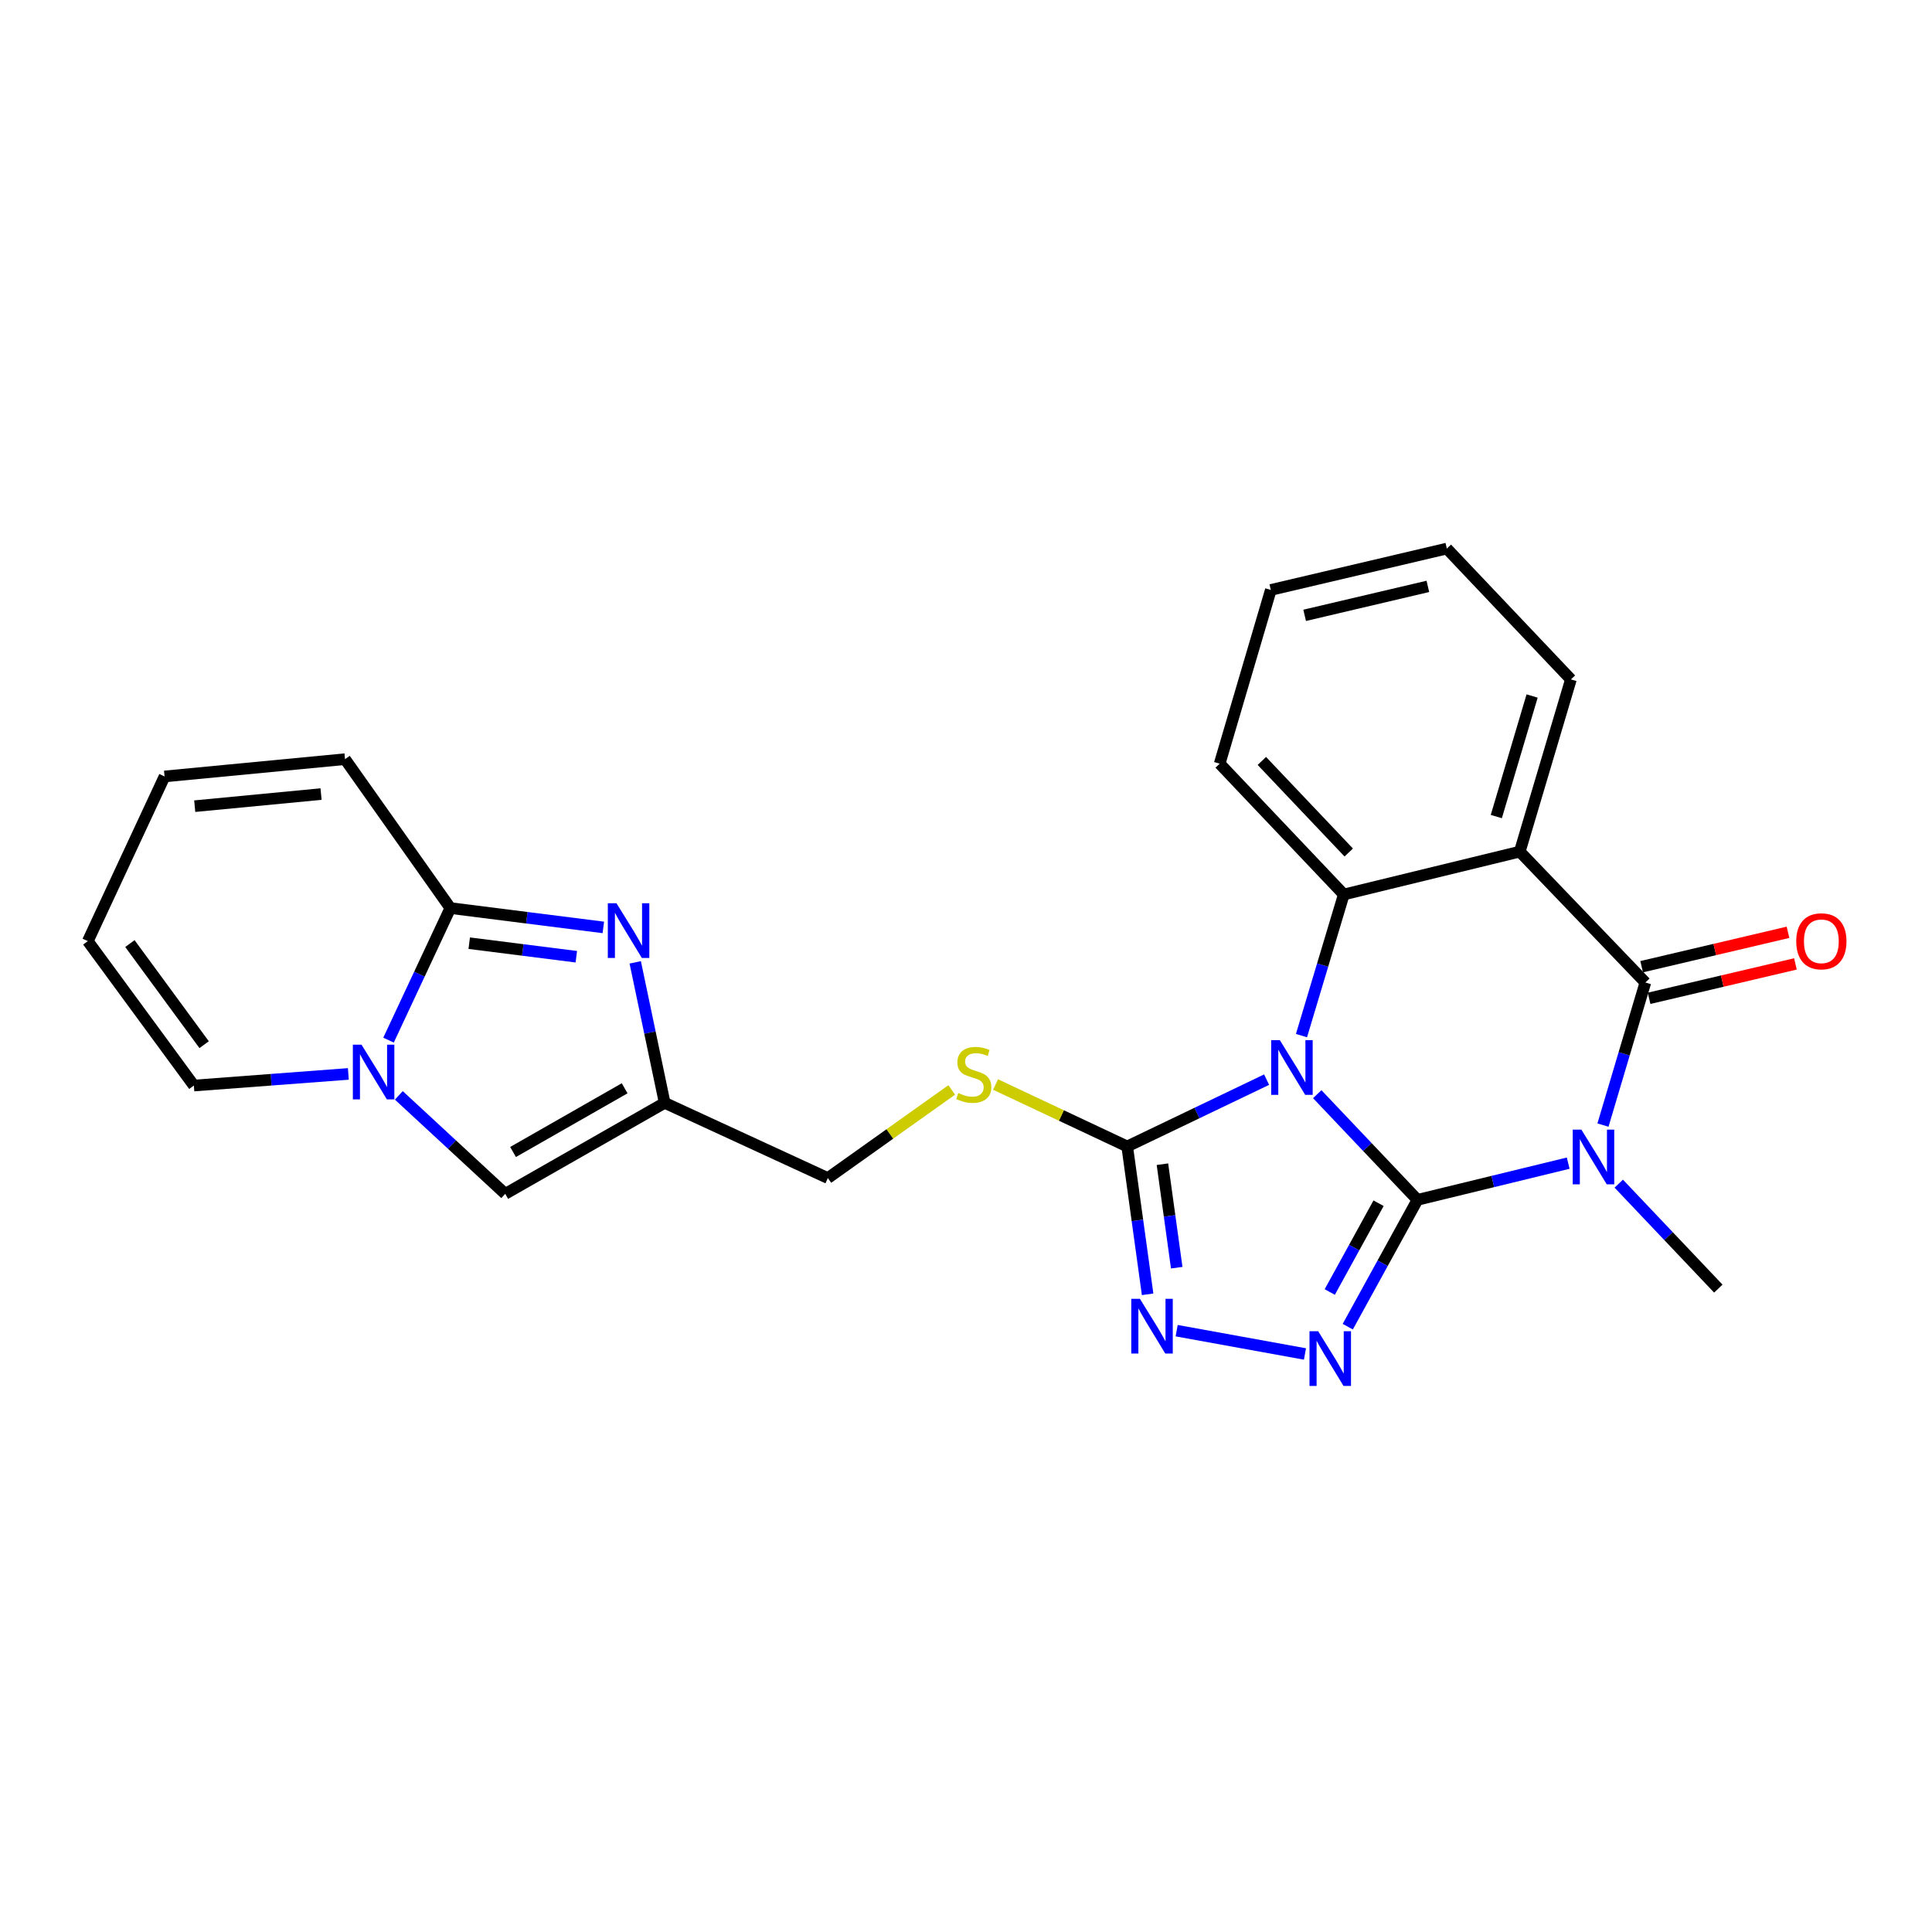<?xml version='1.0' encoding='iso-8859-1'?>
<svg version='1.1' baseProfile='full'
              xmlns='http://www.w3.org/2000/svg'
                      xmlns:rdkit='http://www.rdkit.org/xml'
                      xmlns:xlink='http://www.w3.org/1999/xlink'
                  xml:space='preserve'
width='1000px' height='1000px' viewBox='0 0 1000 1000'>
<!-- END OF HEADER -->
<rect style='opacity:1.0;fill:#FFFFFF;stroke:none' width='1000' height='1000' x='0' y='0'> </rect>
<path class='bond-0' d='M 733.683,621.036 L 707.742,593.69' style='fill:none;fill-rule:evenodd;stroke:#000000;stroke-width:6px;stroke-linecap:butt;stroke-linejoin:miter;stroke-opacity:1' />
<path class='bond-0' d='M 707.742,593.69 L 681.801,566.344' style='fill:none;fill-rule:evenodd;stroke:#0000FF;stroke-width:6px;stroke-linecap:butt;stroke-linejoin:miter;stroke-opacity:1' />
<path class='bond-1' d='M 733.683,621.036 L 772.691,611.54' style='fill:none;fill-rule:evenodd;stroke:#000000;stroke-width:6px;stroke-linecap:butt;stroke-linejoin:miter;stroke-opacity:1' />
<path class='bond-1' d='M 772.691,611.54 L 811.699,602.044' style='fill:none;fill-rule:evenodd;stroke:#0000FF;stroke-width:6px;stroke-linecap:butt;stroke-linejoin:miter;stroke-opacity:1' />
<path class='bond-3' d='M 733.683,621.036 L 715.643,653.861' style='fill:none;fill-rule:evenodd;stroke:#000000;stroke-width:6px;stroke-linecap:butt;stroke-linejoin:miter;stroke-opacity:1' />
<path class='bond-3' d='M 715.643,653.861 L 697.604,686.687' style='fill:none;fill-rule:evenodd;stroke:#0000FF;stroke-width:6px;stroke-linecap:butt;stroke-linejoin:miter;stroke-opacity:1' />
<path class='bond-3' d='M 713.54,622.788 L 700.913,645.766' style='fill:none;fill-rule:evenodd;stroke:#000000;stroke-width:6px;stroke-linecap:butt;stroke-linejoin:miter;stroke-opacity:1' />
<path class='bond-3' d='M 700.913,645.766 L 688.285,668.744' style='fill:none;fill-rule:evenodd;stroke:#0000FF;stroke-width:6px;stroke-linecap:butt;stroke-linejoin:miter;stroke-opacity:1' />
<path class='bond-5' d='M 673.646,536.036 L 684.597,499.51' style='fill:none;fill-rule:evenodd;stroke:#0000FF;stroke-width:6px;stroke-linecap:butt;stroke-linejoin:miter;stroke-opacity:1' />
<path class='bond-5' d='M 684.597,499.51 L 695.547,462.983' style='fill:none;fill-rule:evenodd;stroke:#000000;stroke-width:6px;stroke-linecap:butt;stroke-linejoin:miter;stroke-opacity:1' />
<path class='bond-6' d='M 655.597,558.815 L 619.517,576.11' style='fill:none;fill-rule:evenodd;stroke:#0000FF;stroke-width:6px;stroke-linecap:butt;stroke-linejoin:miter;stroke-opacity:1' />
<path class='bond-6' d='M 619.517,576.11 L 583.437,593.405' style='fill:none;fill-rule:evenodd;stroke:#000000;stroke-width:6px;stroke-linecap:butt;stroke-linejoin:miter;stroke-opacity:1' />
<path class='bond-2' d='M 829.694,582.343 L 840.666,545.443' style='fill:none;fill-rule:evenodd;stroke:#0000FF;stroke-width:6px;stroke-linecap:butt;stroke-linejoin:miter;stroke-opacity:1' />
<path class='bond-2' d='M 840.666,545.443 L 851.638,508.543' style='fill:none;fill-rule:evenodd;stroke:#000000;stroke-width:6px;stroke-linecap:butt;stroke-linejoin:miter;stroke-opacity:1' />
<path class='bond-20' d='M 837.87,612.657 L 863.635,639.822' style='fill:none;fill-rule:evenodd;stroke:#0000FF;stroke-width:6px;stroke-linecap:butt;stroke-linejoin:miter;stroke-opacity:1' />
<path class='bond-20' d='M 863.635,639.822 L 889.401,666.987' style='fill:none;fill-rule:evenodd;stroke:#000000;stroke-width:6px;stroke-linecap:butt;stroke-linejoin:miter;stroke-opacity:1' />
<path class='bond-4' d='M 851.638,508.543 L 786.628,440.806' style='fill:none;fill-rule:evenodd;stroke:#000000;stroke-width:6px;stroke-linecap:butt;stroke-linejoin:miter;stroke-opacity:1' />
<path class='bond-14' d='M 853.561,516.724 L 891.437,507.821' style='fill:none;fill-rule:evenodd;stroke:#000000;stroke-width:6px;stroke-linecap:butt;stroke-linejoin:miter;stroke-opacity:1' />
<path class='bond-14' d='M 891.437,507.821 L 929.313,498.918' style='fill:none;fill-rule:evenodd;stroke:#FF0000;stroke-width:6px;stroke-linecap:butt;stroke-linejoin:miter;stroke-opacity:1' />
<path class='bond-14' d='M 849.715,500.362 L 887.591,491.459' style='fill:none;fill-rule:evenodd;stroke:#000000;stroke-width:6px;stroke-linecap:butt;stroke-linejoin:miter;stroke-opacity:1' />
<path class='bond-14' d='M 887.591,491.459 L 925.467,482.555' style='fill:none;fill-rule:evenodd;stroke:#FF0000;stroke-width:6px;stroke-linecap:butt;stroke-linejoin:miter;stroke-opacity:1' />
<path class='bond-7' d='M 675.45,700.814 L 609.037,688.754' style='fill:none;fill-rule:evenodd;stroke:#0000FF;stroke-width:6px;stroke-linecap:butt;stroke-linejoin:miter;stroke-opacity:1' />
<path class='bond-21' d='M 786.628,440.806 L 813.101,351.667' style='fill:none;fill-rule:evenodd;stroke:#000000;stroke-width:6px;stroke-linecap:butt;stroke-linejoin:miter;stroke-opacity:1' />
<path class='bond-21' d='M 774.487,422.65 L 793.018,360.252' style='fill:none;fill-rule:evenodd;stroke:#000000;stroke-width:6px;stroke-linecap:butt;stroke-linejoin:miter;stroke-opacity:1' />
<path class='bond-26' d='M 786.628,440.806 L 695.547,462.983' style='fill:none;fill-rule:evenodd;stroke:#000000;stroke-width:6px;stroke-linecap:butt;stroke-linejoin:miter;stroke-opacity:1' />
<path class='bond-22' d='M 695.547,462.983 L 631.302,395.274' style='fill:none;fill-rule:evenodd;stroke:#000000;stroke-width:6px;stroke-linecap:butt;stroke-linejoin:miter;stroke-opacity:1' />
<path class='bond-22' d='M 698.103,441.258 L 653.132,393.862' style='fill:none;fill-rule:evenodd;stroke:#000000;stroke-width:6px;stroke-linecap:butt;stroke-linejoin:miter;stroke-opacity:1' />
<path class='bond-13' d='M 583.437,593.405 L 549.364,577.373' style='fill:none;fill-rule:evenodd;stroke:#000000;stroke-width:6px;stroke-linecap:butt;stroke-linejoin:miter;stroke-opacity:1' />
<path class='bond-13' d='M 549.364,577.373 L 515.292,561.34' style='fill:none;fill-rule:evenodd;stroke:#CCCC00;stroke-width:6px;stroke-linecap:butt;stroke-linejoin:miter;stroke-opacity:1' />
<path class='bond-25' d='M 583.437,593.405 L 588.721,631.668' style='fill:none;fill-rule:evenodd;stroke:#000000;stroke-width:6px;stroke-linecap:butt;stroke-linejoin:miter;stroke-opacity:1' />
<path class='bond-25' d='M 588.721,631.668 L 594.005,669.93' style='fill:none;fill-rule:evenodd;stroke:#0000FF;stroke-width:6px;stroke-linecap:butt;stroke-linejoin:miter;stroke-opacity:1' />
<path class='bond-25' d='M 601.672,602.584 L 605.371,629.368' style='fill:none;fill-rule:evenodd;stroke:#000000;stroke-width:6px;stroke-linecap:butt;stroke-linejoin:miter;stroke-opacity:1' />
<path class='bond-25' d='M 605.371,629.368 L 609.07,656.152' style='fill:none;fill-rule:evenodd;stroke:#0000FF;stroke-width:6px;stroke-linecap:butt;stroke-linejoin:miter;stroke-opacity:1' />
<path class='bond-8' d='M 328.793,498.115 L 336.413,534.47' style='fill:none;fill-rule:evenodd;stroke:#0000FF;stroke-width:6px;stroke-linecap:butt;stroke-linejoin:miter;stroke-opacity:1' />
<path class='bond-8' d='M 336.413,534.47 L 344.033,570.826' style='fill:none;fill-rule:evenodd;stroke:#000000;stroke-width:6px;stroke-linecap:butt;stroke-linejoin:miter;stroke-opacity:1' />
<path class='bond-10' d='M 312.283,480.026 L 272.691,475.02' style='fill:none;fill-rule:evenodd;stroke:#0000FF;stroke-width:6px;stroke-linecap:butt;stroke-linejoin:miter;stroke-opacity:1' />
<path class='bond-10' d='M 272.691,475.02 L 233.099,470.015' style='fill:none;fill-rule:evenodd;stroke:#000000;stroke-width:6px;stroke-linecap:butt;stroke-linejoin:miter;stroke-opacity:1' />
<path class='bond-10' d='M 298.297,495.2 L 270.583,491.696' style='fill:none;fill-rule:evenodd;stroke:#0000FF;stroke-width:6px;stroke-linecap:butt;stroke-linejoin:miter;stroke-opacity:1' />
<path class='bond-10' d='M 270.583,491.696 L 242.868,488.192' style='fill:none;fill-rule:evenodd;stroke:#000000;stroke-width:6px;stroke-linecap:butt;stroke-linejoin:miter;stroke-opacity:1' />
<path class='bond-9' d='M 206.436,566.966 L 233.97,592.451' style='fill:none;fill-rule:evenodd;stroke:#0000FF;stroke-width:6px;stroke-linecap:butt;stroke-linejoin:miter;stroke-opacity:1' />
<path class='bond-9' d='M 233.97,592.451 L 261.505,617.936' style='fill:none;fill-rule:evenodd;stroke:#000000;stroke-width:6px;stroke-linecap:butt;stroke-linejoin:miter;stroke-opacity:1' />
<path class='bond-15' d='M 180.303,555.861 L 140.323,558.871' style='fill:none;fill-rule:evenodd;stroke:#0000FF;stroke-width:6px;stroke-linecap:butt;stroke-linejoin:miter;stroke-opacity:1' />
<path class='bond-15' d='M 140.323,558.871 L 100.342,561.88' style='fill:none;fill-rule:evenodd;stroke:#000000;stroke-width:6px;stroke-linecap:butt;stroke-linejoin:miter;stroke-opacity:1' />
<path class='bond-28' d='M 201.1,538.375 L 217.099,504.195' style='fill:none;fill-rule:evenodd;stroke:#0000FF;stroke-width:6px;stroke-linecap:butt;stroke-linejoin:miter;stroke-opacity:1' />
<path class='bond-28' d='M 217.099,504.195 L 233.099,470.015' style='fill:none;fill-rule:evenodd;stroke:#000000;stroke-width:6px;stroke-linecap:butt;stroke-linejoin:miter;stroke-opacity:1' />
<path class='bond-16' d='M 233.099,470.015 L 178.584,392.94' style='fill:none;fill-rule:evenodd;stroke:#000000;stroke-width:6px;stroke-linecap:butt;stroke-linejoin:miter;stroke-opacity:1' />
<path class='bond-11' d='M 344.033,570.826 L 428.493,609.765' style='fill:none;fill-rule:evenodd;stroke:#000000;stroke-width:6px;stroke-linecap:butt;stroke-linejoin:miter;stroke-opacity:1' />
<path class='bond-12' d='M 344.033,570.826 L 261.505,617.936' style='fill:none;fill-rule:evenodd;stroke:#000000;stroke-width:6px;stroke-linecap:butt;stroke-linejoin:miter;stroke-opacity:1' />
<path class='bond-12' d='M 323.321,563.295 L 265.551,596.272' style='fill:none;fill-rule:evenodd;stroke:#000000;stroke-width:6px;stroke-linecap:butt;stroke-linejoin:miter;stroke-opacity:1' />
<path class='bond-17' d='M 492.621,564.143 L 460.557,586.954' style='fill:none;fill-rule:evenodd;stroke:#CCCC00;stroke-width:6px;stroke-linecap:butt;stroke-linejoin:miter;stroke-opacity:1' />
<path class='bond-17' d='M 460.557,586.954 L 428.493,609.765' style='fill:none;fill-rule:evenodd;stroke:#000000;stroke-width:6px;stroke-linecap:butt;stroke-linejoin:miter;stroke-opacity:1' />
<path class='bond-18' d='M 100.342,561.88 L 45.455,487.131' style='fill:none;fill-rule:evenodd;stroke:#000000;stroke-width:6px;stroke-linecap:butt;stroke-linejoin:miter;stroke-opacity:1' />
<path class='bond-18' d='M 105.657,540.72 L 67.236,488.395' style='fill:none;fill-rule:evenodd;stroke:#000000;stroke-width:6px;stroke-linecap:butt;stroke-linejoin:miter;stroke-opacity:1' />
<path class='bond-19' d='M 178.584,392.94 L 85.178,401.886' style='fill:none;fill-rule:evenodd;stroke:#000000;stroke-width:6px;stroke-linecap:butt;stroke-linejoin:miter;stroke-opacity:1' />
<path class='bond-19' d='M 166.176,411.013 L 100.791,417.275' style='fill:none;fill-rule:evenodd;stroke:#000000;stroke-width:6px;stroke-linecap:butt;stroke-linejoin:miter;stroke-opacity:1' />
<path class='bond-29' d='M 45.455,487.131 L 85.178,401.886' style='fill:none;fill-rule:evenodd;stroke:#000000;stroke-width:6px;stroke-linecap:butt;stroke-linejoin:miter;stroke-opacity:1' />
<path class='bond-23' d='M 813.101,351.667 L 748.875,283.939' style='fill:none;fill-rule:evenodd;stroke:#000000;stroke-width:6px;stroke-linecap:butt;stroke-linejoin:miter;stroke-opacity:1' />
<path class='bond-24' d='M 631.302,395.274 L 657.775,305.351' style='fill:none;fill-rule:evenodd;stroke:#000000;stroke-width:6px;stroke-linecap:butt;stroke-linejoin:miter;stroke-opacity:1' />
<path class='bond-27' d='M 748.875,283.939 L 657.775,305.351' style='fill:none;fill-rule:evenodd;stroke:#000000;stroke-width:6px;stroke-linecap:butt;stroke-linejoin:miter;stroke-opacity:1' />
<path class='bond-27' d='M 739.056,303.513 L 675.286,318.501' style='fill:none;fill-rule:evenodd;stroke:#000000;stroke-width:6px;stroke-linecap:butt;stroke-linejoin:miter;stroke-opacity:1' />
<path  class='atom-1' d='M 662.44 538.373
L 671.72 553.373
Q 672.64 554.853, 674.12 557.533
Q 675.6 560.213, 675.68 560.373
L 675.68 538.373
L 679.44 538.373
L 679.44 566.693
L 675.56 566.693
L 665.6 550.293
Q 664.44 548.373, 663.2 546.173
Q 662 543.973, 661.64 543.293
L 661.64 566.693
L 657.96 566.693
L 657.96 538.373
L 662.44 538.373
' fill='#0000FF'/>
<path  class='atom-2' d='M 818.523 584.698
L 827.803 599.698
Q 828.723 601.178, 830.203 603.858
Q 831.683 606.538, 831.763 606.698
L 831.763 584.698
L 835.523 584.698
L 835.523 613.018
L 831.643 613.018
L 821.683 596.618
Q 820.523 594.698, 819.283 592.498
Q 818.083 590.298, 817.723 589.618
L 817.723 613.018
L 814.043 613.018
L 814.043 584.698
L 818.523 584.698
' fill='#0000FF'/>
<path  class='atom-4' d='M 682.274 689.03
L 691.554 704.03
Q 692.474 705.51, 693.954 708.19
Q 695.434 710.87, 695.514 711.03
L 695.514 689.03
L 699.274 689.03
L 699.274 717.35
L 695.394 717.35
L 685.434 700.95
Q 684.274 699.03, 683.034 696.83
Q 681.834 694.63, 681.474 693.95
L 681.474 717.35
L 677.794 717.35
L 677.794 689.03
L 682.274 689.03
' fill='#0000FF'/>
<path  class='atom-8' d='M 590.025 672.278
L 599.305 687.278
Q 600.225 688.758, 601.705 691.438
Q 603.185 694.118, 603.265 694.278
L 603.265 672.278
L 607.025 672.278
L 607.025 700.598
L 603.145 700.598
L 593.185 684.198
Q 592.025 682.278, 590.785 680.078
Q 589.585 677.878, 589.225 677.198
L 589.225 700.598
L 585.545 700.598
L 585.545 672.278
L 590.025 672.278
' fill='#0000FF'/>
<path  class='atom-9' d='M 319.087 467.518
L 328.367 482.518
Q 329.287 483.998, 330.767 486.678
Q 332.247 489.358, 332.327 489.518
L 332.327 467.518
L 336.087 467.518
L 336.087 495.838
L 332.207 495.838
L 322.247 479.438
Q 321.087 477.518, 319.847 475.318
Q 318.647 473.118, 318.287 472.438
L 318.287 495.838
L 314.607 495.838
L 314.607 467.518
L 319.087 467.518
' fill='#0000FF'/>
<path  class='atom-10' d='M 187.116 540.717
L 196.396 555.717
Q 197.316 557.197, 198.796 559.877
Q 200.276 562.557, 200.356 562.717
L 200.356 540.717
L 204.116 540.717
L 204.116 569.037
L 200.236 569.037
L 190.276 552.637
Q 189.116 550.717, 187.876 548.517
Q 186.676 546.317, 186.316 545.637
L 186.316 569.037
L 182.636 569.037
L 182.636 540.717
L 187.116 540.717
' fill='#0000FF'/>
<path  class='atom-14' d='M 496.018 565.755
Q 496.338 565.875, 497.658 566.435
Q 498.978 566.995, 500.418 567.355
Q 501.898 567.675, 503.338 567.675
Q 506.018 567.675, 507.578 566.395
Q 509.138 565.075, 509.138 562.795
Q 509.138 561.235, 508.338 560.275
Q 507.578 559.315, 506.378 558.795
Q 505.178 558.275, 503.178 557.675
Q 500.658 556.915, 499.138 556.195
Q 497.658 555.475, 496.578 553.955
Q 495.538 552.435, 495.538 549.875
Q 495.538 546.315, 497.938 544.115
Q 500.378 541.915, 505.178 541.915
Q 508.458 541.915, 512.178 543.475
L 511.258 546.555
Q 507.858 545.155, 505.298 545.155
Q 502.538 545.155, 501.018 546.315
Q 499.498 547.435, 499.538 549.395
Q 499.538 550.915, 500.298 551.835
Q 501.098 552.755, 502.218 553.275
Q 503.378 553.795, 505.298 554.395
Q 507.858 555.195, 509.378 555.995
Q 510.898 556.795, 511.978 558.435
Q 513.098 560.035, 513.098 562.795
Q 513.098 566.715, 510.458 568.835
Q 507.858 570.915, 503.498 570.915
Q 500.978 570.915, 499.058 570.355
Q 497.178 569.835, 494.938 568.915
L 496.018 565.755
' fill='#CCCC00'/>
<path  class='atom-15' d='M 929.729 487.211
Q 929.729 480.411, 933.089 476.611
Q 936.449 472.811, 942.729 472.811
Q 949.009 472.811, 952.369 476.611
Q 955.729 480.411, 955.729 487.211
Q 955.729 494.091, 952.329 498.011
Q 948.929 501.891, 942.729 501.891
Q 936.489 501.891, 933.089 498.011
Q 929.729 494.131, 929.729 487.211
M 942.729 498.691
Q 947.049 498.691, 949.369 495.811
Q 951.729 492.891, 951.729 487.211
Q 951.729 481.651, 949.369 478.851
Q 947.049 476.011, 942.729 476.011
Q 938.409 476.011, 936.049 478.811
Q 933.729 481.611, 933.729 487.211
Q 933.729 492.931, 936.049 495.811
Q 938.409 498.691, 942.729 498.691
' fill='#FF0000'/>
</svg>
